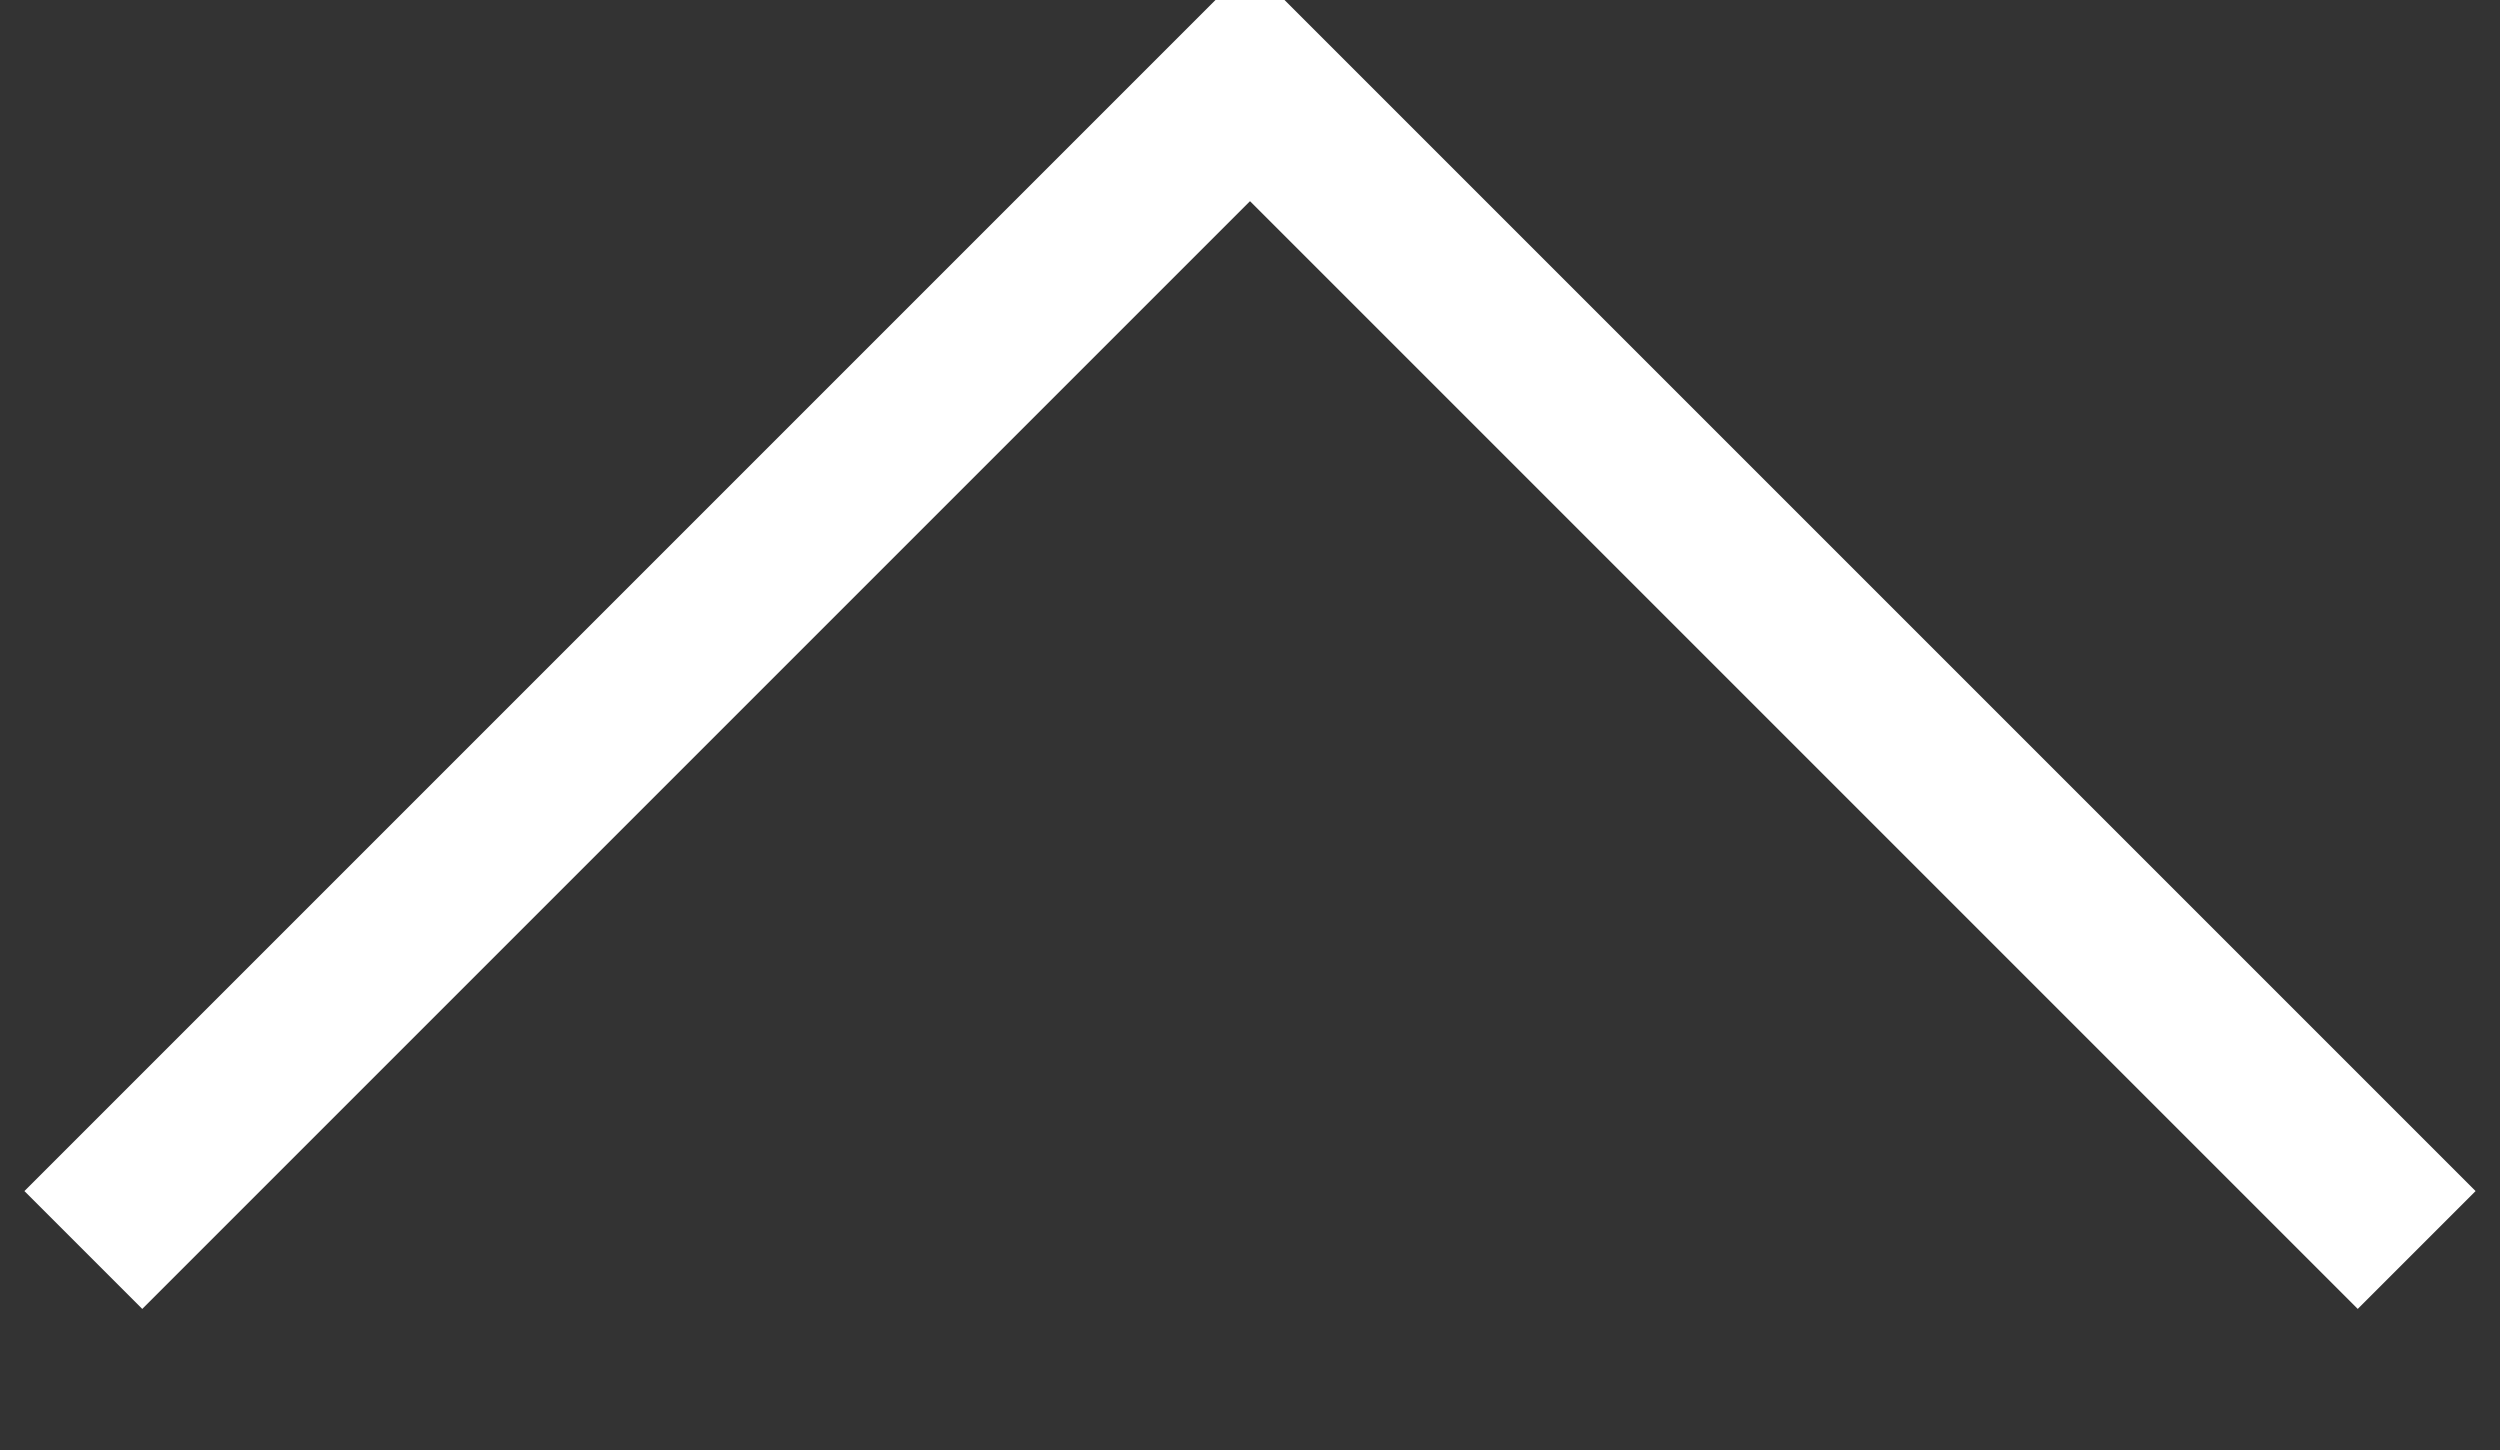 <svg height="17.4" viewBox="0 0 30 17.4" width="30" xmlns="http://www.w3.org/2000/svg"><rect x="0" y="0" width="30" height="17.4" fill="#333333" stroke="none"/><path d="m676 13611 14-14 14 14" fill="none" stroke="#fff" stroke-width="2" transform="translate(-675 -13596)"/></svg>